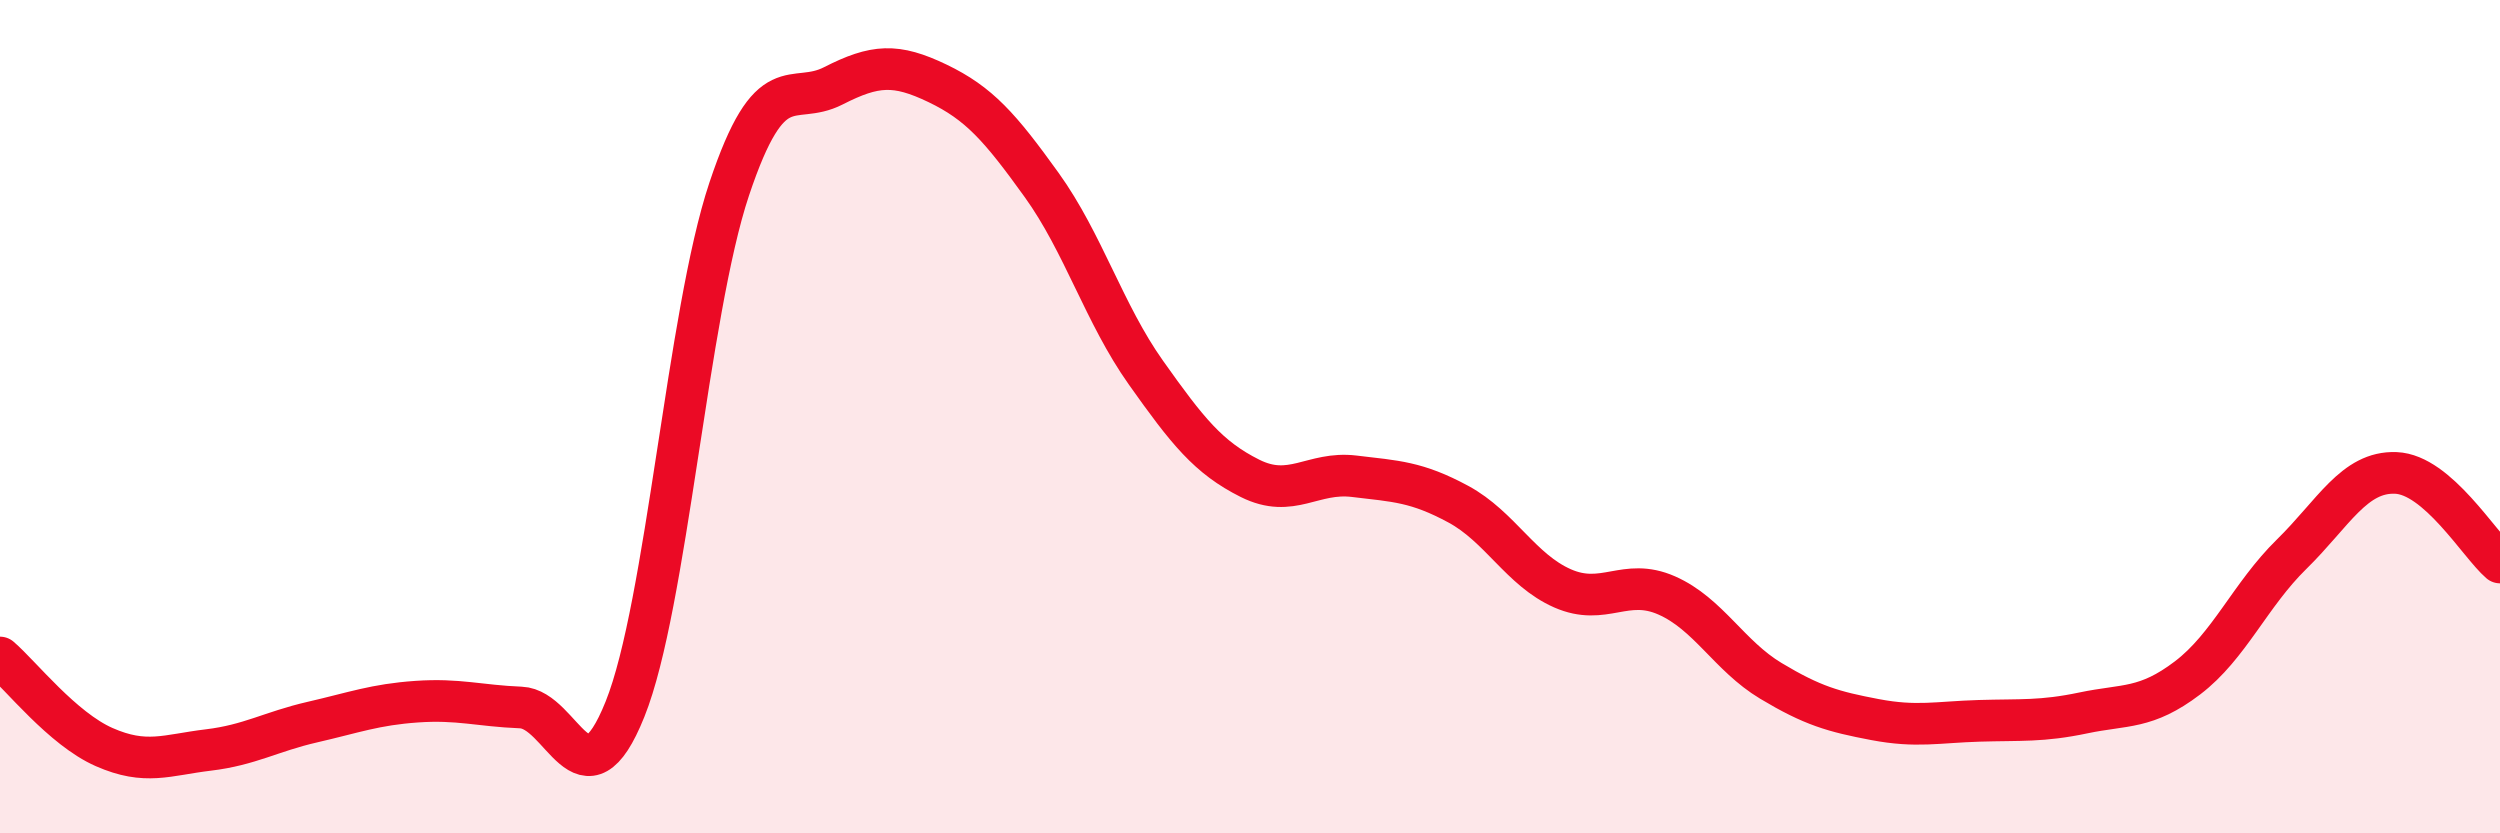 
    <svg width="60" height="20" viewBox="0 0 60 20" xmlns="http://www.w3.org/2000/svg">
      <path
        d="M 0,15.78 C 0.5,16.21 1.5,17.49 2.5,17.93 C 3.5,18.37 4,18.12 5,18 C 6,17.88 6.5,17.56 7.5,17.33 C 8.5,17.1 9,16.91 10,16.84 C 11,16.77 11.5,16.94 12.5,16.98 C 13.5,17.02 14,19.51 15,17.02 C 16,14.53 16.5,7.53 17.5,4.54 C 18.5,1.55 19,2.57 20,2.06 C 21,1.55 21.5,1.52 22.5,2 C 23.5,2.48 24,3.05 25,4.44 C 26,5.83 26.5,7.53 27.5,8.94 C 28.5,10.35 29,10.98 30,11.48 C 31,11.98 31.5,11.31 32.5,11.43 C 33.5,11.55 34,11.56 35,12.1 C 36,12.64 36.5,13.68 37.5,14.12 C 38.5,14.56 39,13.85 40,14.29 C 41,14.73 41.5,15.74 42.5,16.34 C 43.5,16.94 44,17.08 45,17.27 C 46,17.46 46.5,17.33 47.5,17.3 C 48.5,17.27 49,17.32 50,17.11 C 51,16.9 51.5,17.03 52.5,16.27 C 53.5,15.51 54,14.28 55,13.3 C 56,12.32 56.5,11.31 57.5,11.35 C 58.5,11.39 59.5,13.07 60,13.5L60 20L0 20Z"
        fill="#EB0A25"
        opacity="0.1"
        stroke-linecap="round"
        stroke-linejoin="round"
      />
      <path
        d="M 0,15.78 C 0.5,16.21 1.5,17.49 2.5,17.93 C 3.5,18.37 4,18.12 5,18 C 6,17.88 6.5,17.56 7.5,17.33 C 8.5,17.1 9,16.91 10,16.84 C 11,16.77 11.5,16.94 12.5,16.98 C 13.5,17.02 14,19.51 15,17.02 C 16,14.53 16.5,7.53 17.5,4.54 C 18.5,1.55 19,2.57 20,2.06 C 21,1.55 21.5,1.52 22.5,2 C 23.5,2.48 24,3.05 25,4.44 C 26,5.83 26.5,7.53 27.5,8.94 C 28.5,10.35 29,10.98 30,11.48 C 31,11.98 31.5,11.31 32.5,11.43 C 33.5,11.55 34,11.56 35,12.1 C 36,12.64 36.5,13.68 37.5,14.12 C 38.5,14.56 39,13.85 40,14.29 C 41,14.73 41.5,15.74 42.5,16.34 C 43.5,16.94 44,17.08 45,17.27 C 46,17.46 46.5,17.33 47.5,17.3 C 48.5,17.27 49,17.32 50,17.11 C 51,16.9 51.5,17.03 52.5,16.27 C 53.5,15.51 54,14.28 55,13.3 C 56,12.32 56.5,11.31 57.5,11.35 C 58.5,11.39 59.5,13.07 60,13.5"
        stroke="#EB0A25"
        stroke-width="1"
        fill="none"
        stroke-linecap="round"
        stroke-linejoin="round"
      />
    </svg>
  